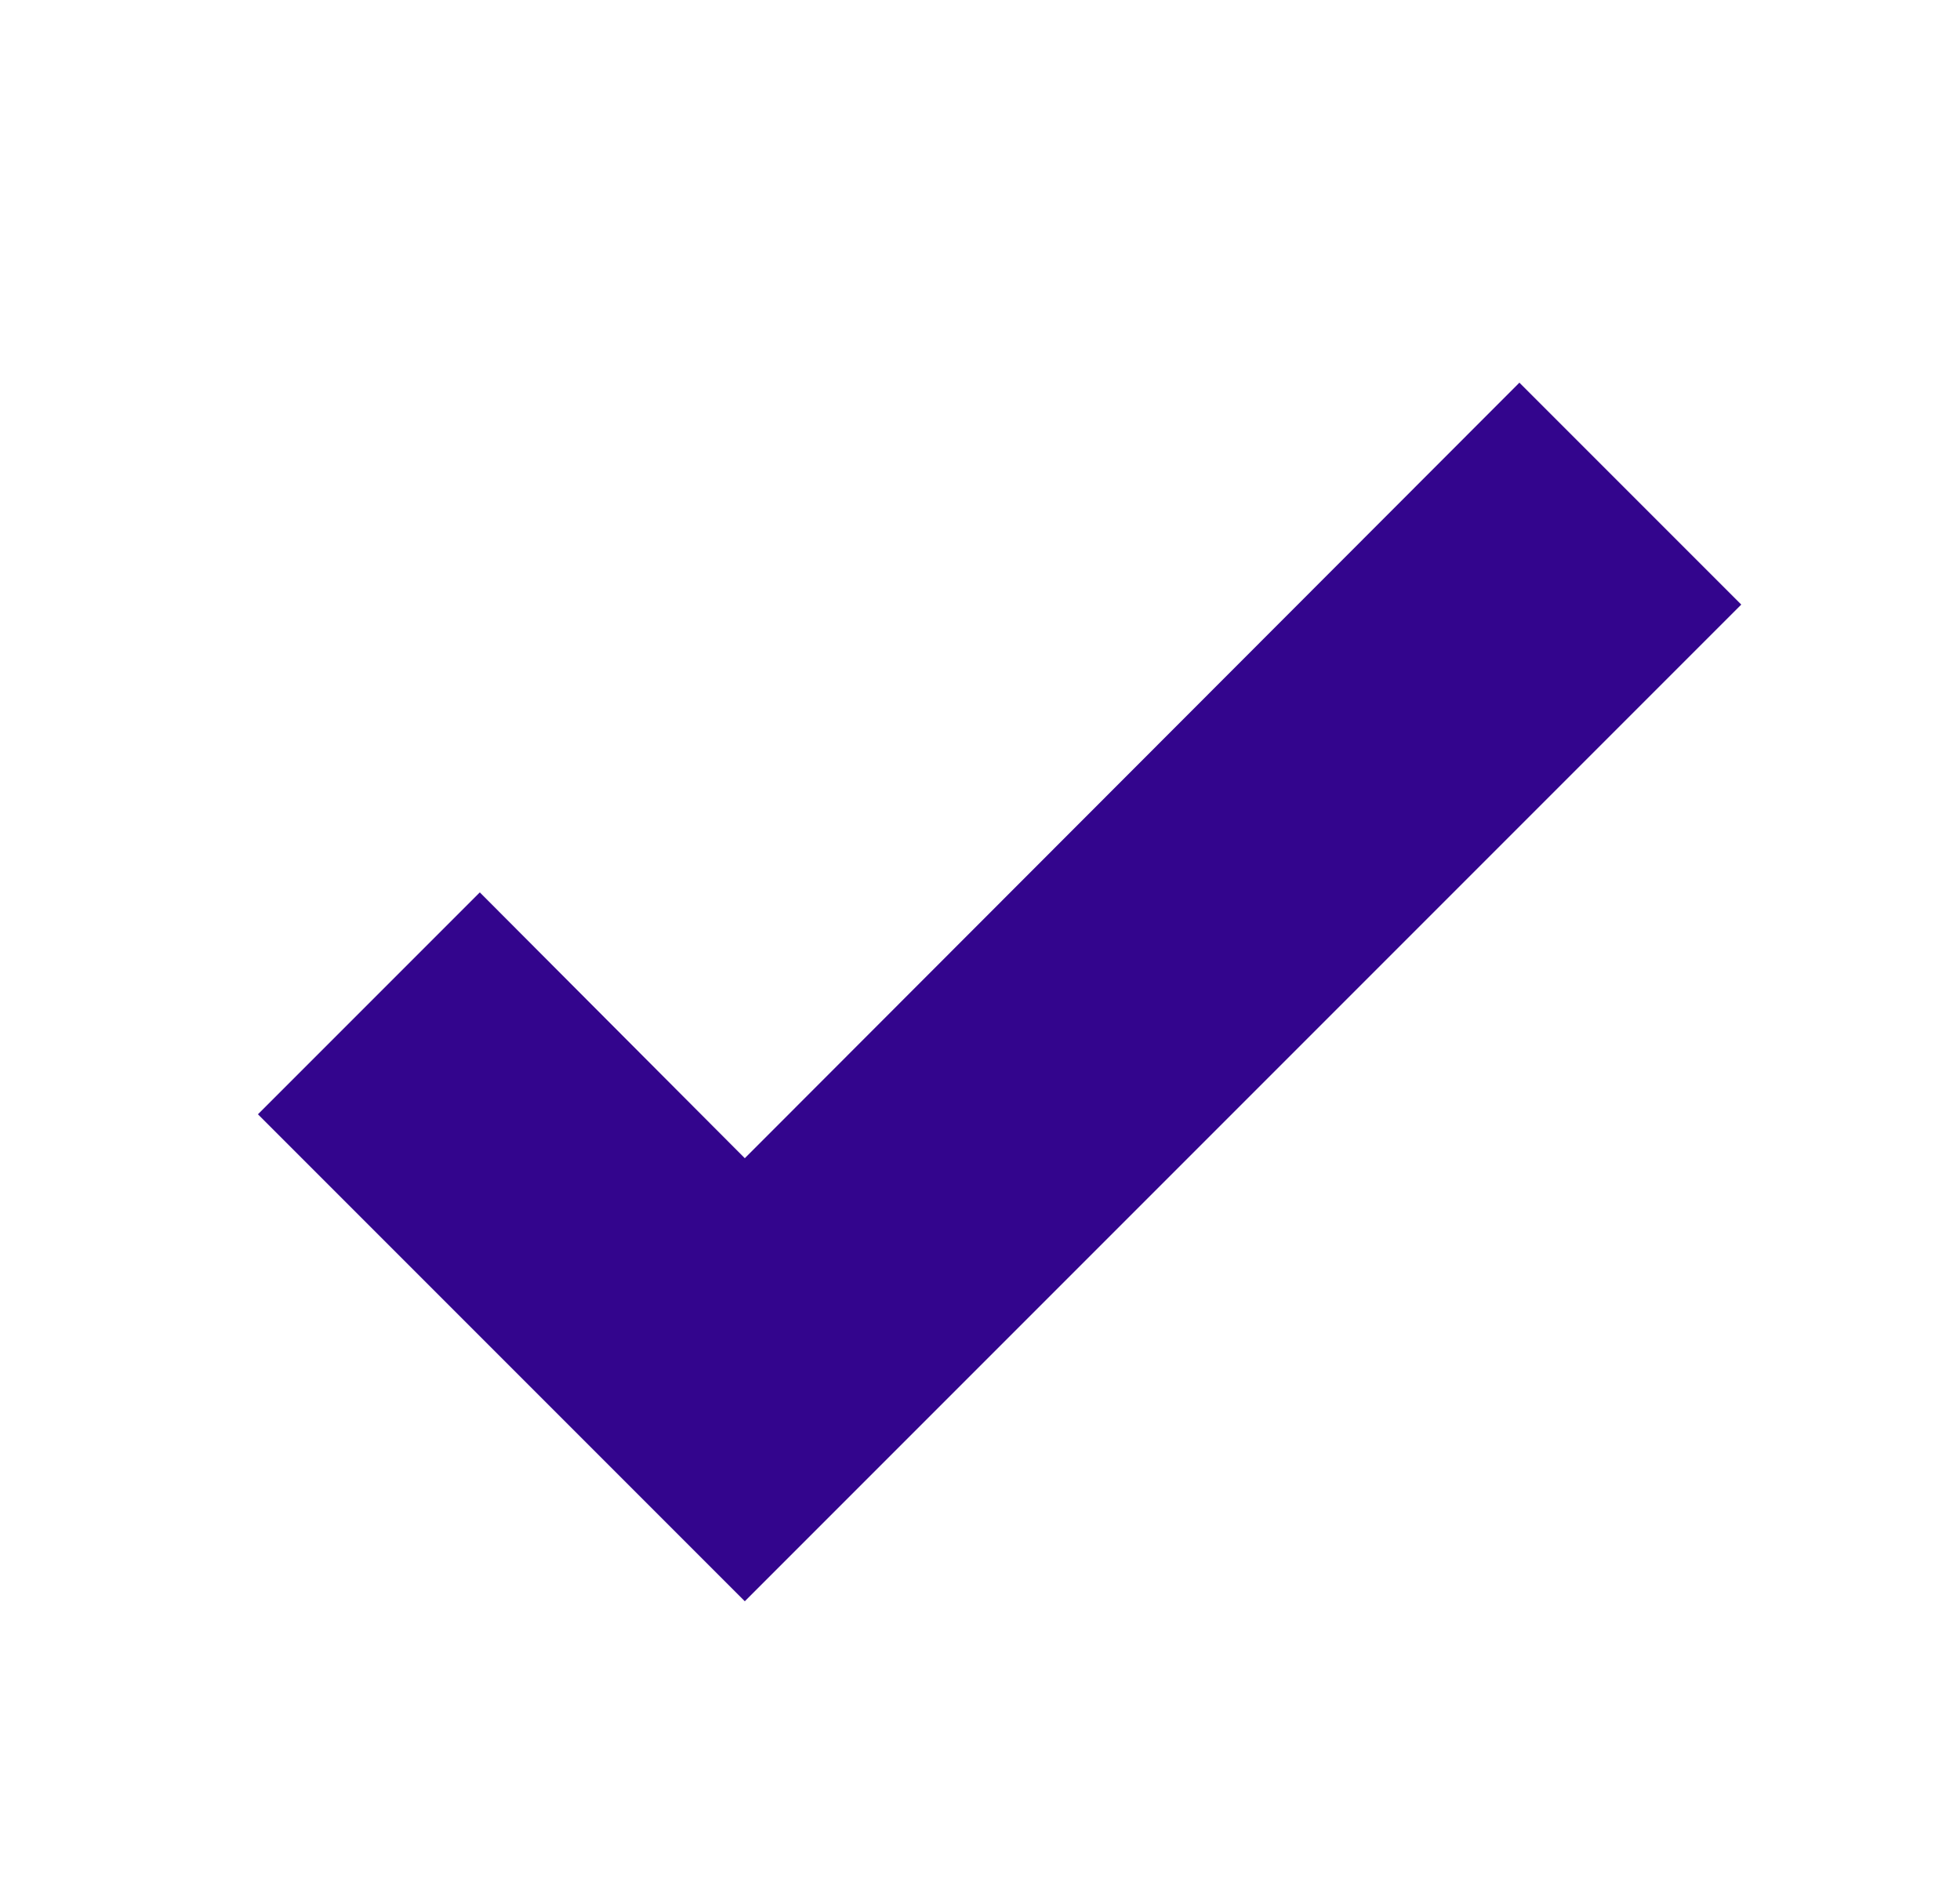 <svg width="25" height="24" viewBox="0 0 25 24" fill="none" xmlns="http://www.w3.org/2000/svg">
<path d="M9.5 20.42L3.29 14.21L6.12 11.38L9.5 14.77L19.38 4.88L22.21 7.71L9.5 20.42Z" fill="#33058D"/>
</svg>

